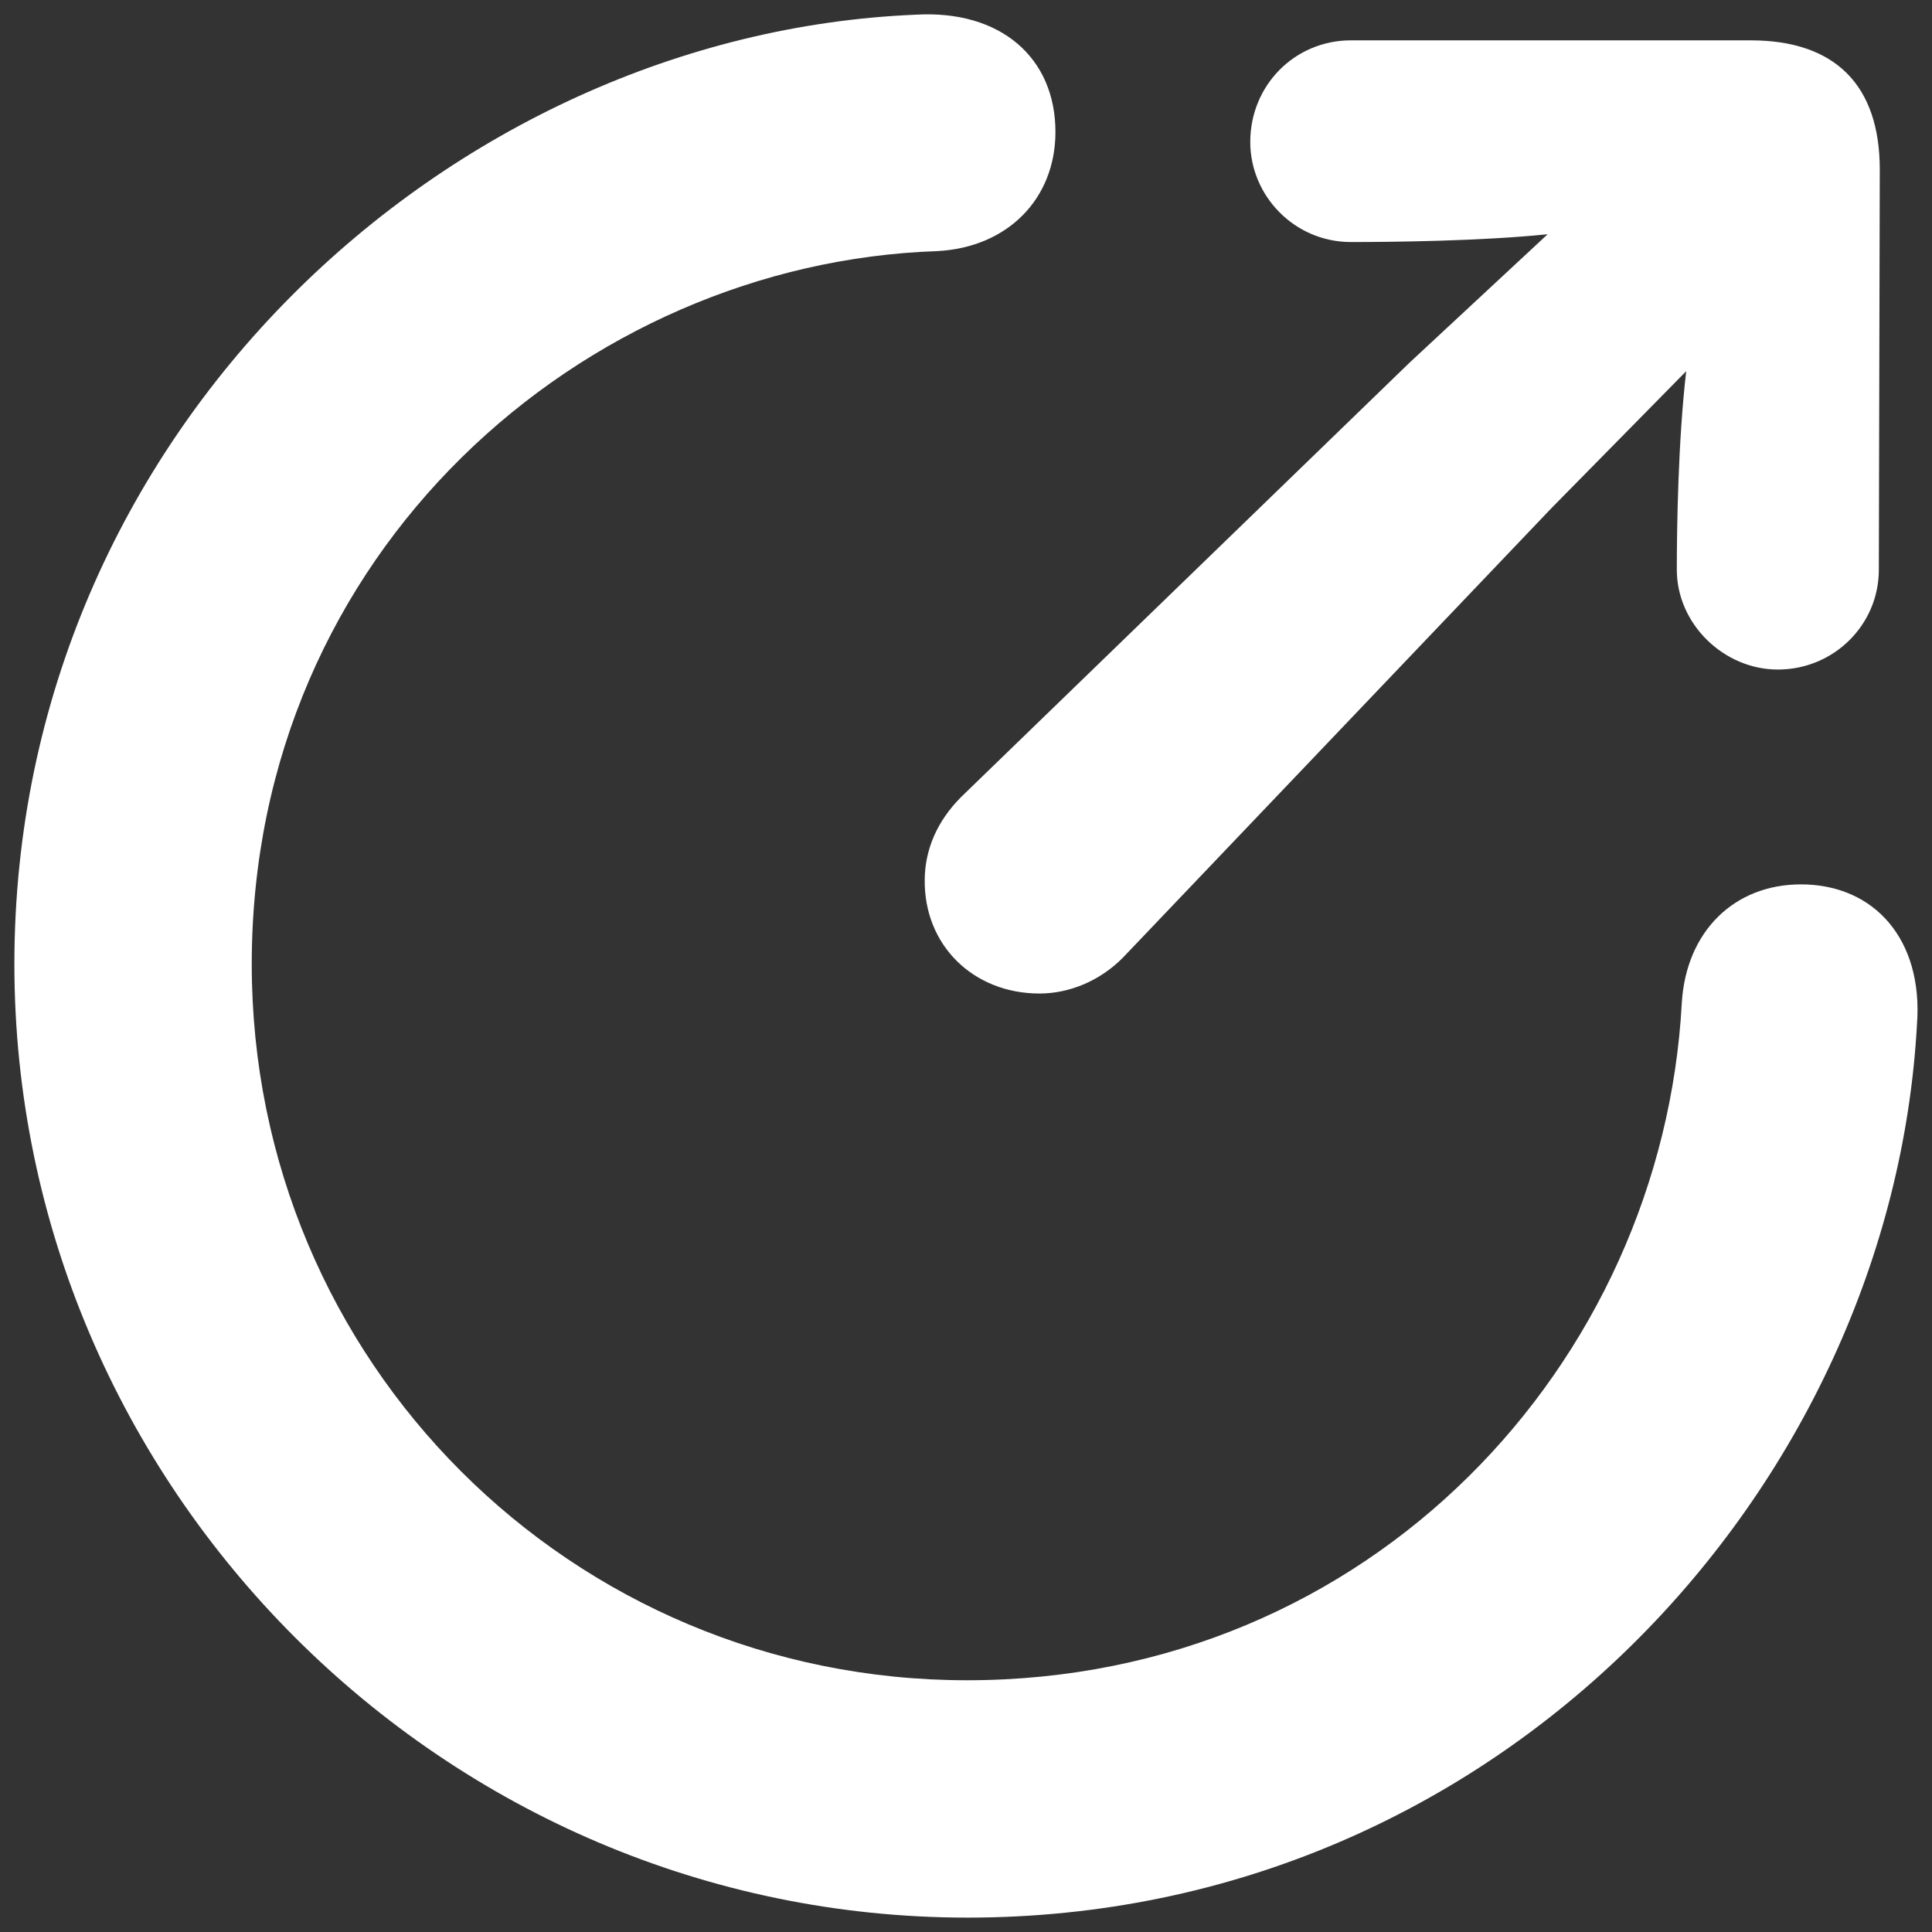 <?xml version="1.0" encoding="utf-8"?>
<!-- Generator: Adobe Illustrator 28.3.0, SVG Export Plug-In . SVG Version: 6.00 Build 0)  -->
<svg version="1.1" id="Livello_1" xmlns="http://www.w3.org/2000/svg" xmlns:xlink="http://www.w3.org/1999/xlink" x="0px" y="0px"
	 viewBox="0 0 617.8 617.8" style="enable-background:new 0 0 617.8 617.8;" xml:space="preserve">
<rect x="0" y="0" width="617.8" height="617.8" fill="#333333" stroke="none"/>
<style type="text/css">
	.st0{fill:#FFFFFF;}
	.st1{fill:none;}
</style>
<g>
	<path class="st0" d="M4.6,308.3c0,167.4,137.5,304.9,304.8,304.9c170.4,0,295.5-137.8,303.6-285.7c2-27-13.6-44.7-37.1-44.7
		c-21.4,0-36.7,15.1-38.1,37.8c-6.2,115.4-99.6,216.6-228.4,216.7c-126.8,0.1-228.9-102-228.9-229c0-132,106.1-224.2,219.2-228
		c22.7-1.2,37.8-16.9,37.8-38.1c0-23.7-17.5-39.1-44.7-37.5C143.7,10.9,4.6,138.2,4.6,308.3z"/>
	<path class="st0" d="M295.7,281.2c-0.3,21.1,15.6,36.5,36.7,36.5c9.5,0,19.3-4,26.7-11.5l136.9-143.6l43.2-43.9
		c-2.6,22.4-3,50.2-3,63.5c0,17.3,15,31.9,32.3,31.9c17.9,0,32.3-14.3,32.3-31.9l0.3-128c0-27.1-14.4-41.3-41.3-41.3H432
		c-18,0-32.2,14.4-32.2,32.5c0,17.2,14.1,32,32.2,32c12.7,0,41.7-0.3,62.9-2.5l-44.2,41.1L307.4,254.8
		C299.6,262.6,295.8,271.7,295.7,281.2z"/>
</g>
<line class="st1" x1="219.3" y1="-124.6" x2="219.3" y2="-116.6"/>
</svg>
